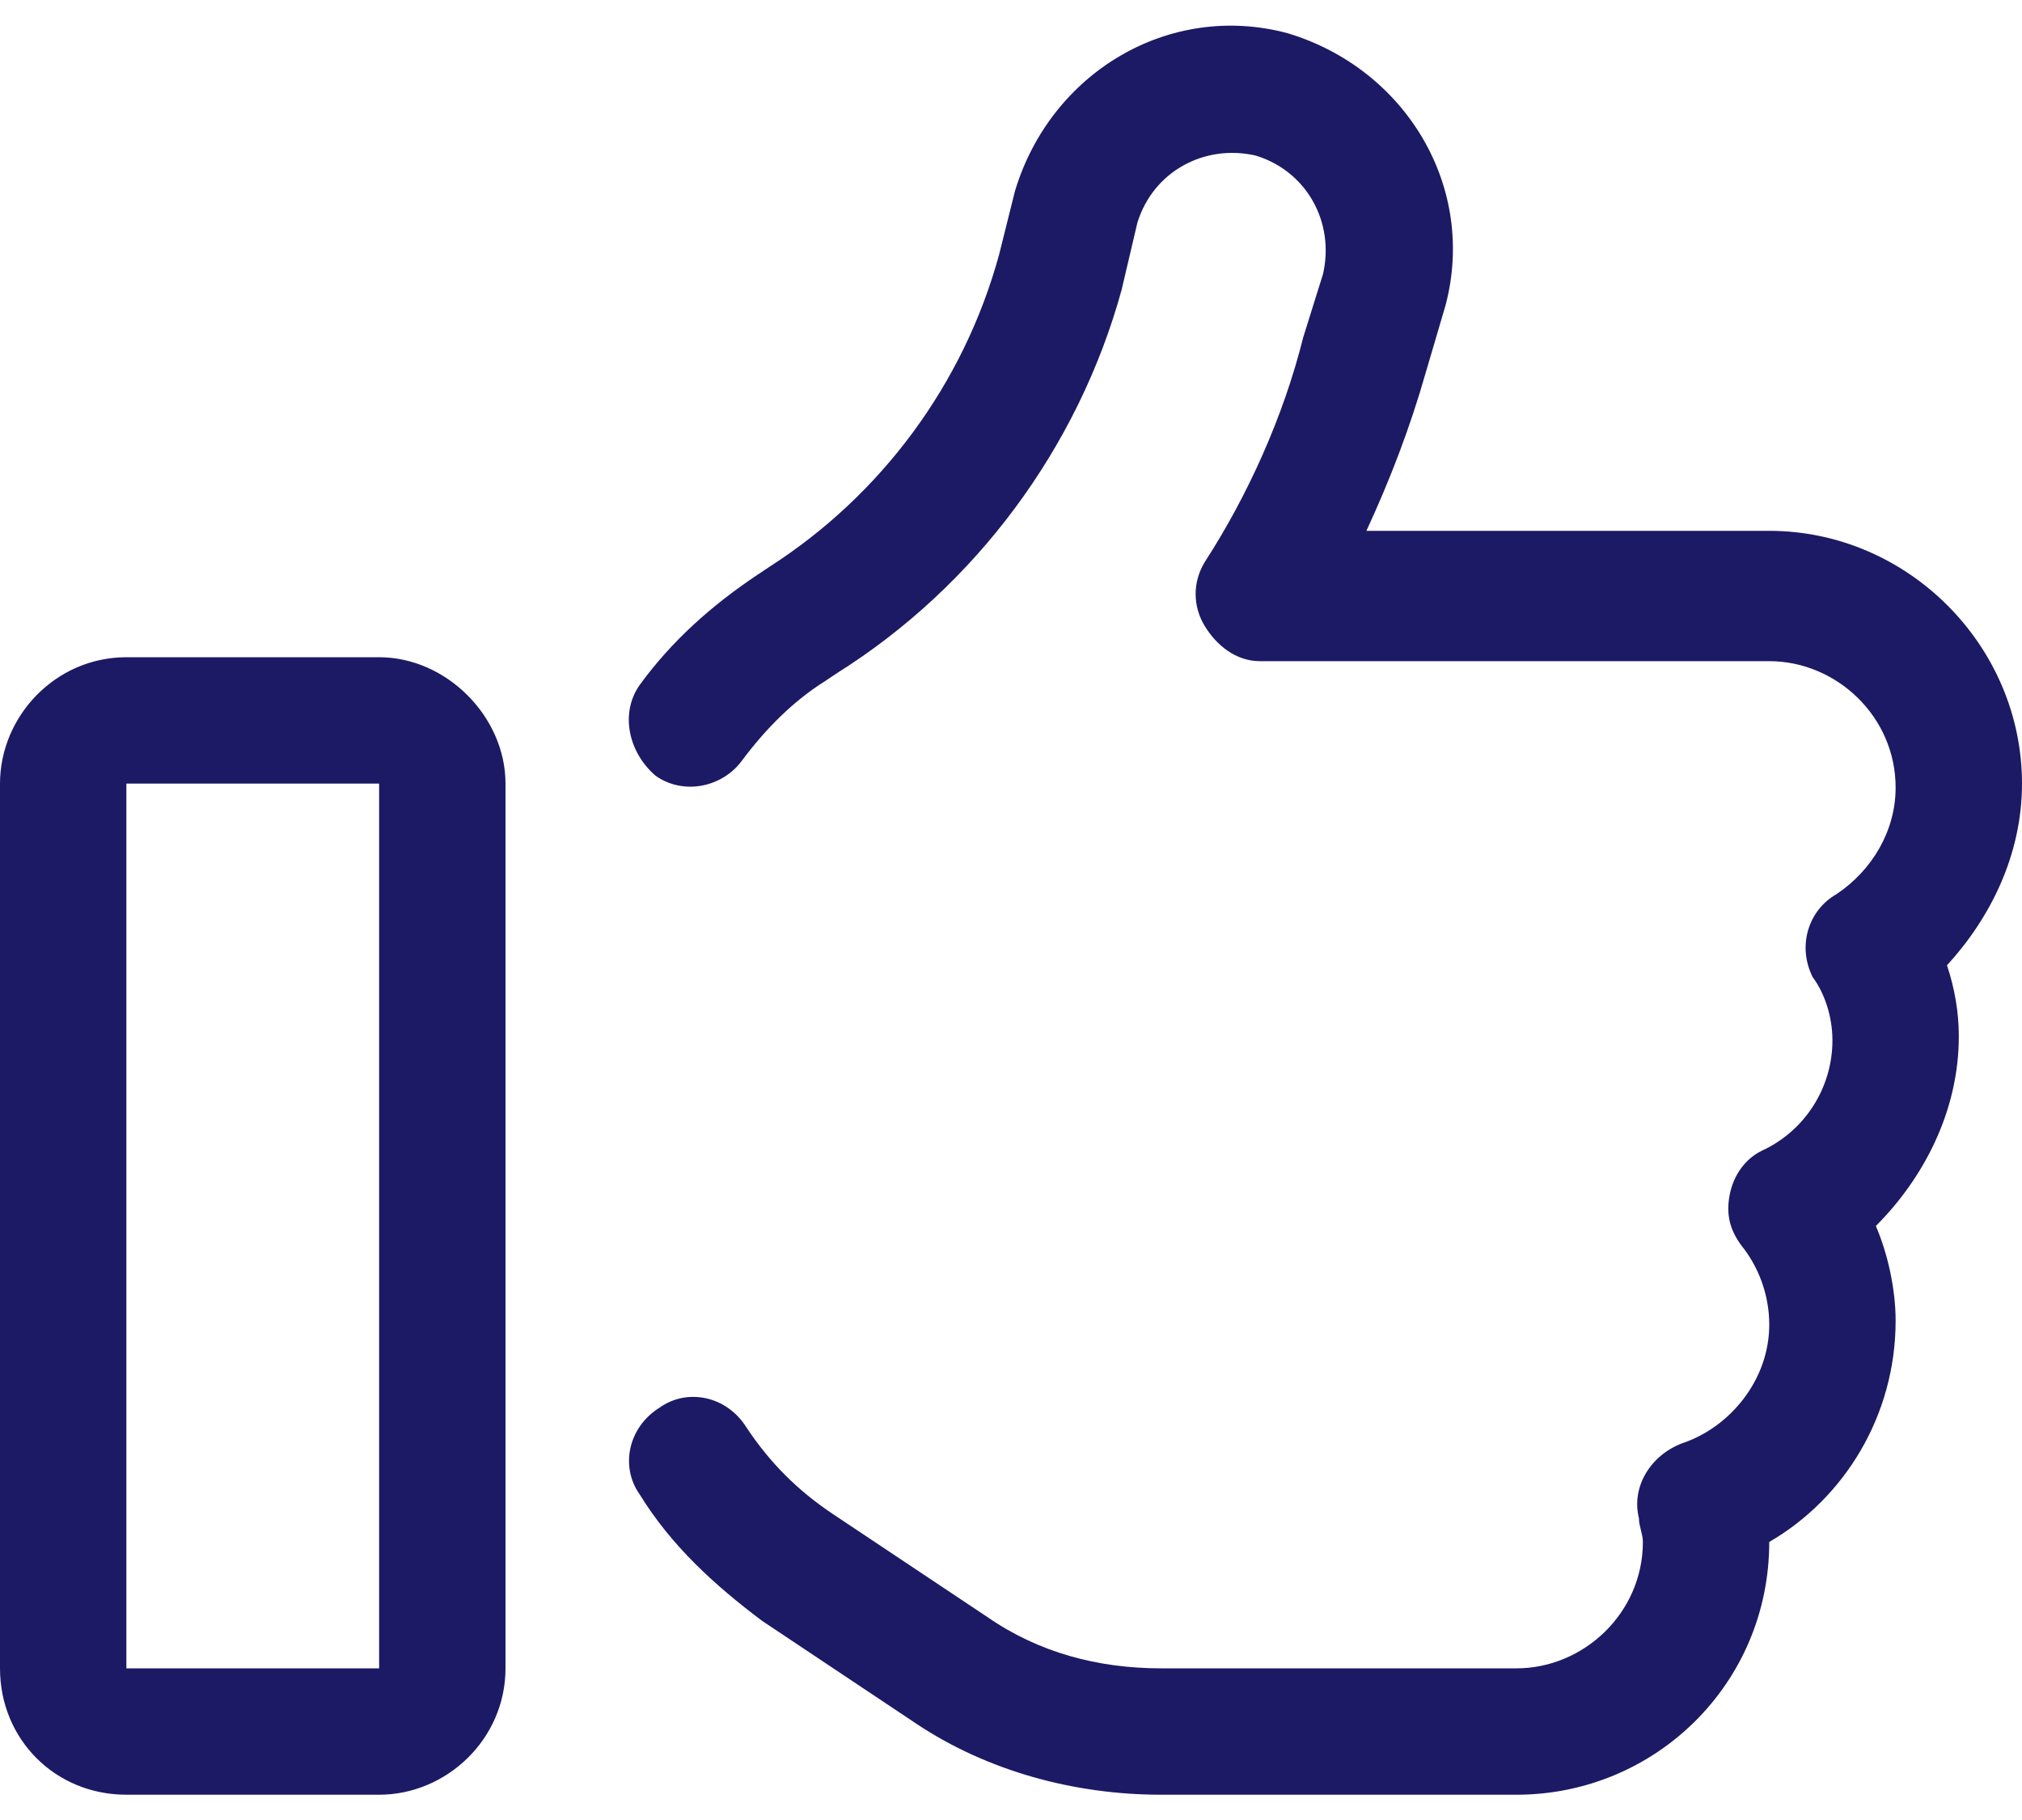 <svg width="40" height="36" viewBox="0 0 40 36" fill="none" xmlns="http://www.w3.org/2000/svg">
<path d="M22.5 4.406L22.188 5.734C21.328 8.859 19.297 11.594 16.562 13.312L16.328 13.469C15.703 13.859 15.156 14.406 14.688 15.031C14.297 15.578 13.516 15.734 12.969 15.344C12.422 14.875 12.266 14.094 12.656 13.547C13.281 12.688 14.062 11.984 15 11.359L15.234 11.203C17.422 9.797 19.062 7.609 19.766 5.031L20.078 3.781C20.781 1.438 23.125 0.031 25.469 0.656C27.812 1.359 29.219 3.703 28.594 6.047L28.203 7.375C27.891 8.469 27.5 9.484 27.031 10.5H35C37.734 10.5 40 12.766 40 15.5C40 16.906 39.375 18.156 38.516 19.094C38.672 19.562 38.75 20.031 38.75 20.5C38.75 21.984 38.047 23.312 37.109 24.25C37.344 24.797 37.5 25.5 37.5 26.125C37.5 28 36.484 29.641 35 30.5C35 33.312 32.734 35.5 30 35.5H22.969C21.25 35.5 19.531 35.031 18.125 34.094L15.078 32.062C14.141 31.359 13.281 30.578 12.656 29.562C12.266 29.016 12.422 28.234 13.047 27.844C13.594 27.453 14.375 27.609 14.766 28.234C15.234 28.938 15.781 29.484 16.484 29.953L19.531 31.984C20.547 32.688 21.719 33 22.969 33H30C31.328 33 32.5 31.906 32.5 30.5C32.5 30.344 32.422 30.188 32.422 30.031C32.266 29.406 32.656 28.781 33.281 28.547C34.219 28.234 35 27.297 35 26.203C35 25.578 34.766 25.031 34.453 24.641C34.219 24.328 34.141 24.016 34.219 23.625C34.297 23.234 34.531 22.922 34.844 22.766C35.703 22.375 36.25 21.516 36.25 20.578C36.25 20.109 36.094 19.641 35.859 19.328C35.547 18.703 35.781 18 36.328 17.688C37.031 17.219 37.5 16.438 37.5 15.578C37.5 14.172 36.328 13.078 35 13.078H24.922C24.453 13.078 24.062 12.766 23.828 12.375C23.594 11.984 23.594 11.516 23.828 11.125C24.688 9.797 25.391 8.234 25.781 6.672L26.172 5.422C26.406 4.406 25.859 3.391 24.844 3.078C23.828 2.844 22.812 3.391 22.5 4.406ZM2.5 15.5V33H7.5V15.5H2.5ZM0 15.5C0 14.172 1.094 13 2.5 13H7.5C8.828 13 10 14.172 10 15.5V33C10 34.406 8.828 35.5 7.5 35.5H2.5C1.094 35.5 0 34.406 0 33V15.5Z" fill="#1C1A65"/>
</svg>
